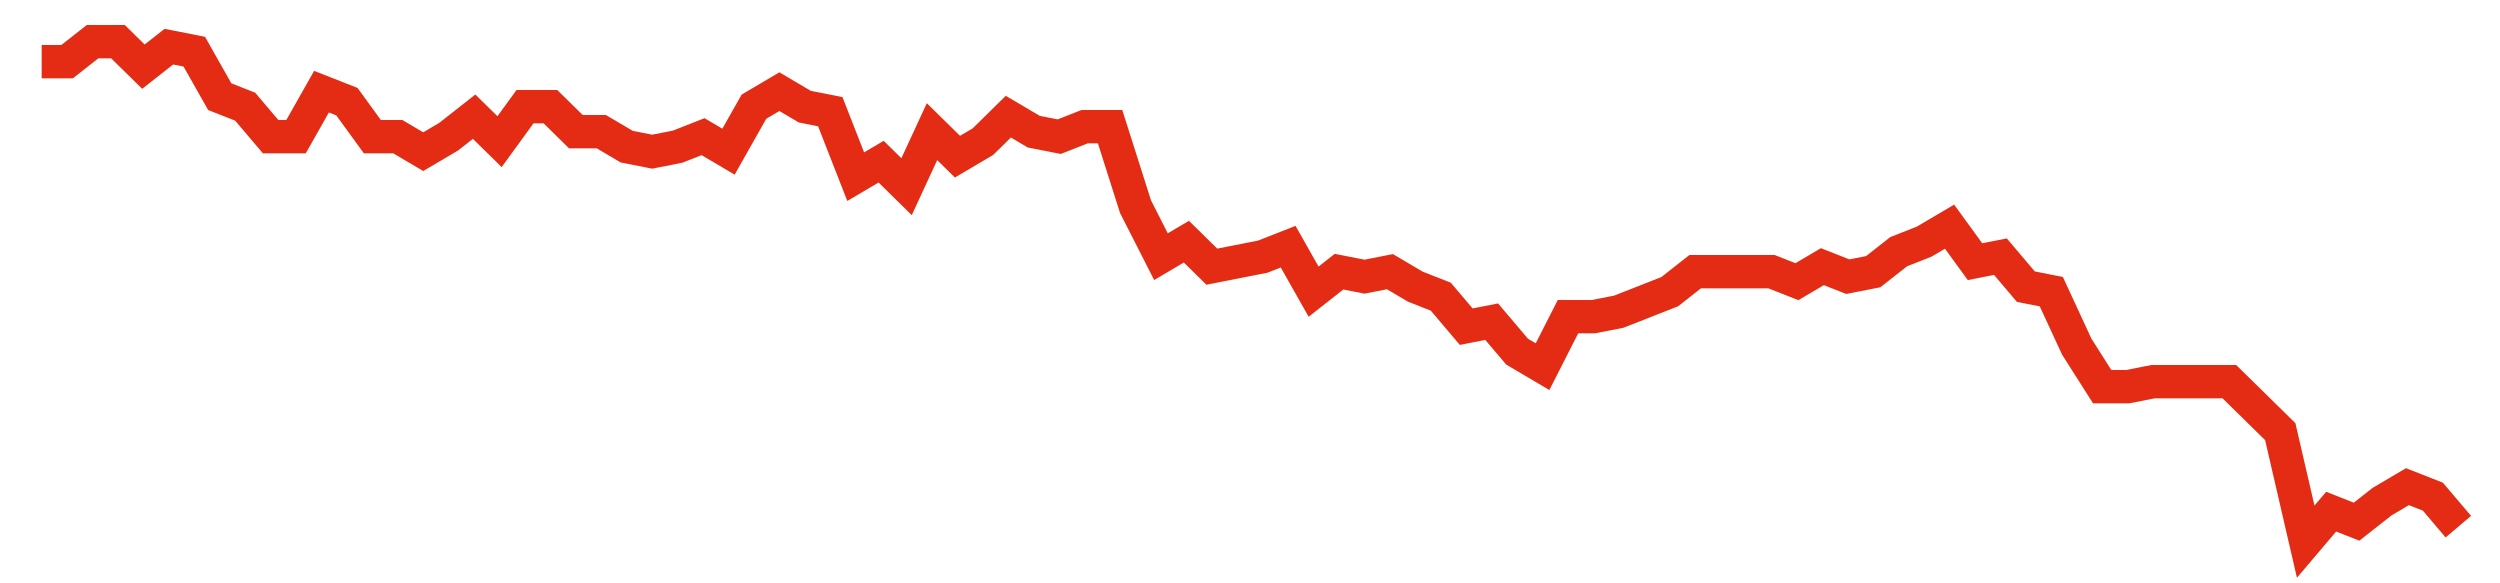 <svg width="300" height="70" viewBox="0 0 300 70" xmlns="http://www.w3.org/2000/svg">
    <path d="M 5,7.4 L 8.053,7.4 L 11.105,5 L 14.158,5 L 17.211,8 L 20.263,5.6 L 23.316,6.2 L 26.368,11.6 L 29.421,12.8 L 32.474,16.4 L 35.526,16.4 L 38.579,11 L 41.632,12.2 L 44.684,16.4 L 47.737,16.4 L 50.789,18.2 L 53.842,16.4 L 56.895,14 L 59.947,17 L 63,12.8 L 66.053,12.8 L 69.105,15.8 L 72.158,15.8 L 75.211,17.6 L 78.263,18.2 L 81.316,17.6 L 84.368,16.4 L 87.421,18.2 L 90.474,12.8 L 93.526,11 L 96.579,12.8 L 99.632,13.4 L 102.684,21.2 L 105.737,19.4 L 108.789,22.4 L 111.842,15.8 L 114.895,18.8 L 117.947,17 L 121,14 L 124.053,15.8 L 127.105,16.4 L 130.158,15.2 L 133.211,15.2 L 136.263,24.8 L 139.316,30.8 L 142.368,29 L 145.421,32 L 148.474,31.4 L 151.526,30.8 L 154.579,29.6 L 157.632,35 L 160.684,32.6 L 163.737,33.2 L 166.789,32.6 L 169.842,34.4 L 172.895,35.6 L 175.947,39.2 L 179,38.6 L 182.053,42.2 L 185.105,44 L 188.158,38 L 191.211,38 L 194.263,37.4 L 197.316,36.2 L 200.368,35 L 203.421,32.6 L 206.474,32.6 L 209.526,32.6 L 212.579,32.6 L 215.632,33.8 L 218.684,32 L 221.737,33.2 L 224.789,32.6 L 227.842,30.2 L 230.895,29 L 233.947,27.2 L 237,31.4 L 240.053,30.8 L 243.105,34.4 L 246.158,35 L 249.211,41.6 L 252.263,46.4 L 255.316,46.4 L 258.368,45.8 L 261.421,45.8 L 264.474,45.8 L 267.526,45.8 L 270.579,48.8 L 273.632,51.8 L 276.684,65 L 279.737,61.4 L 282.789,62.6 L 285.842,60.2 L 288.895,58.4 L 291.947,59.6 L 295,63.2" fill="none" stroke="#E32C13" stroke-width="4"/>
</svg>